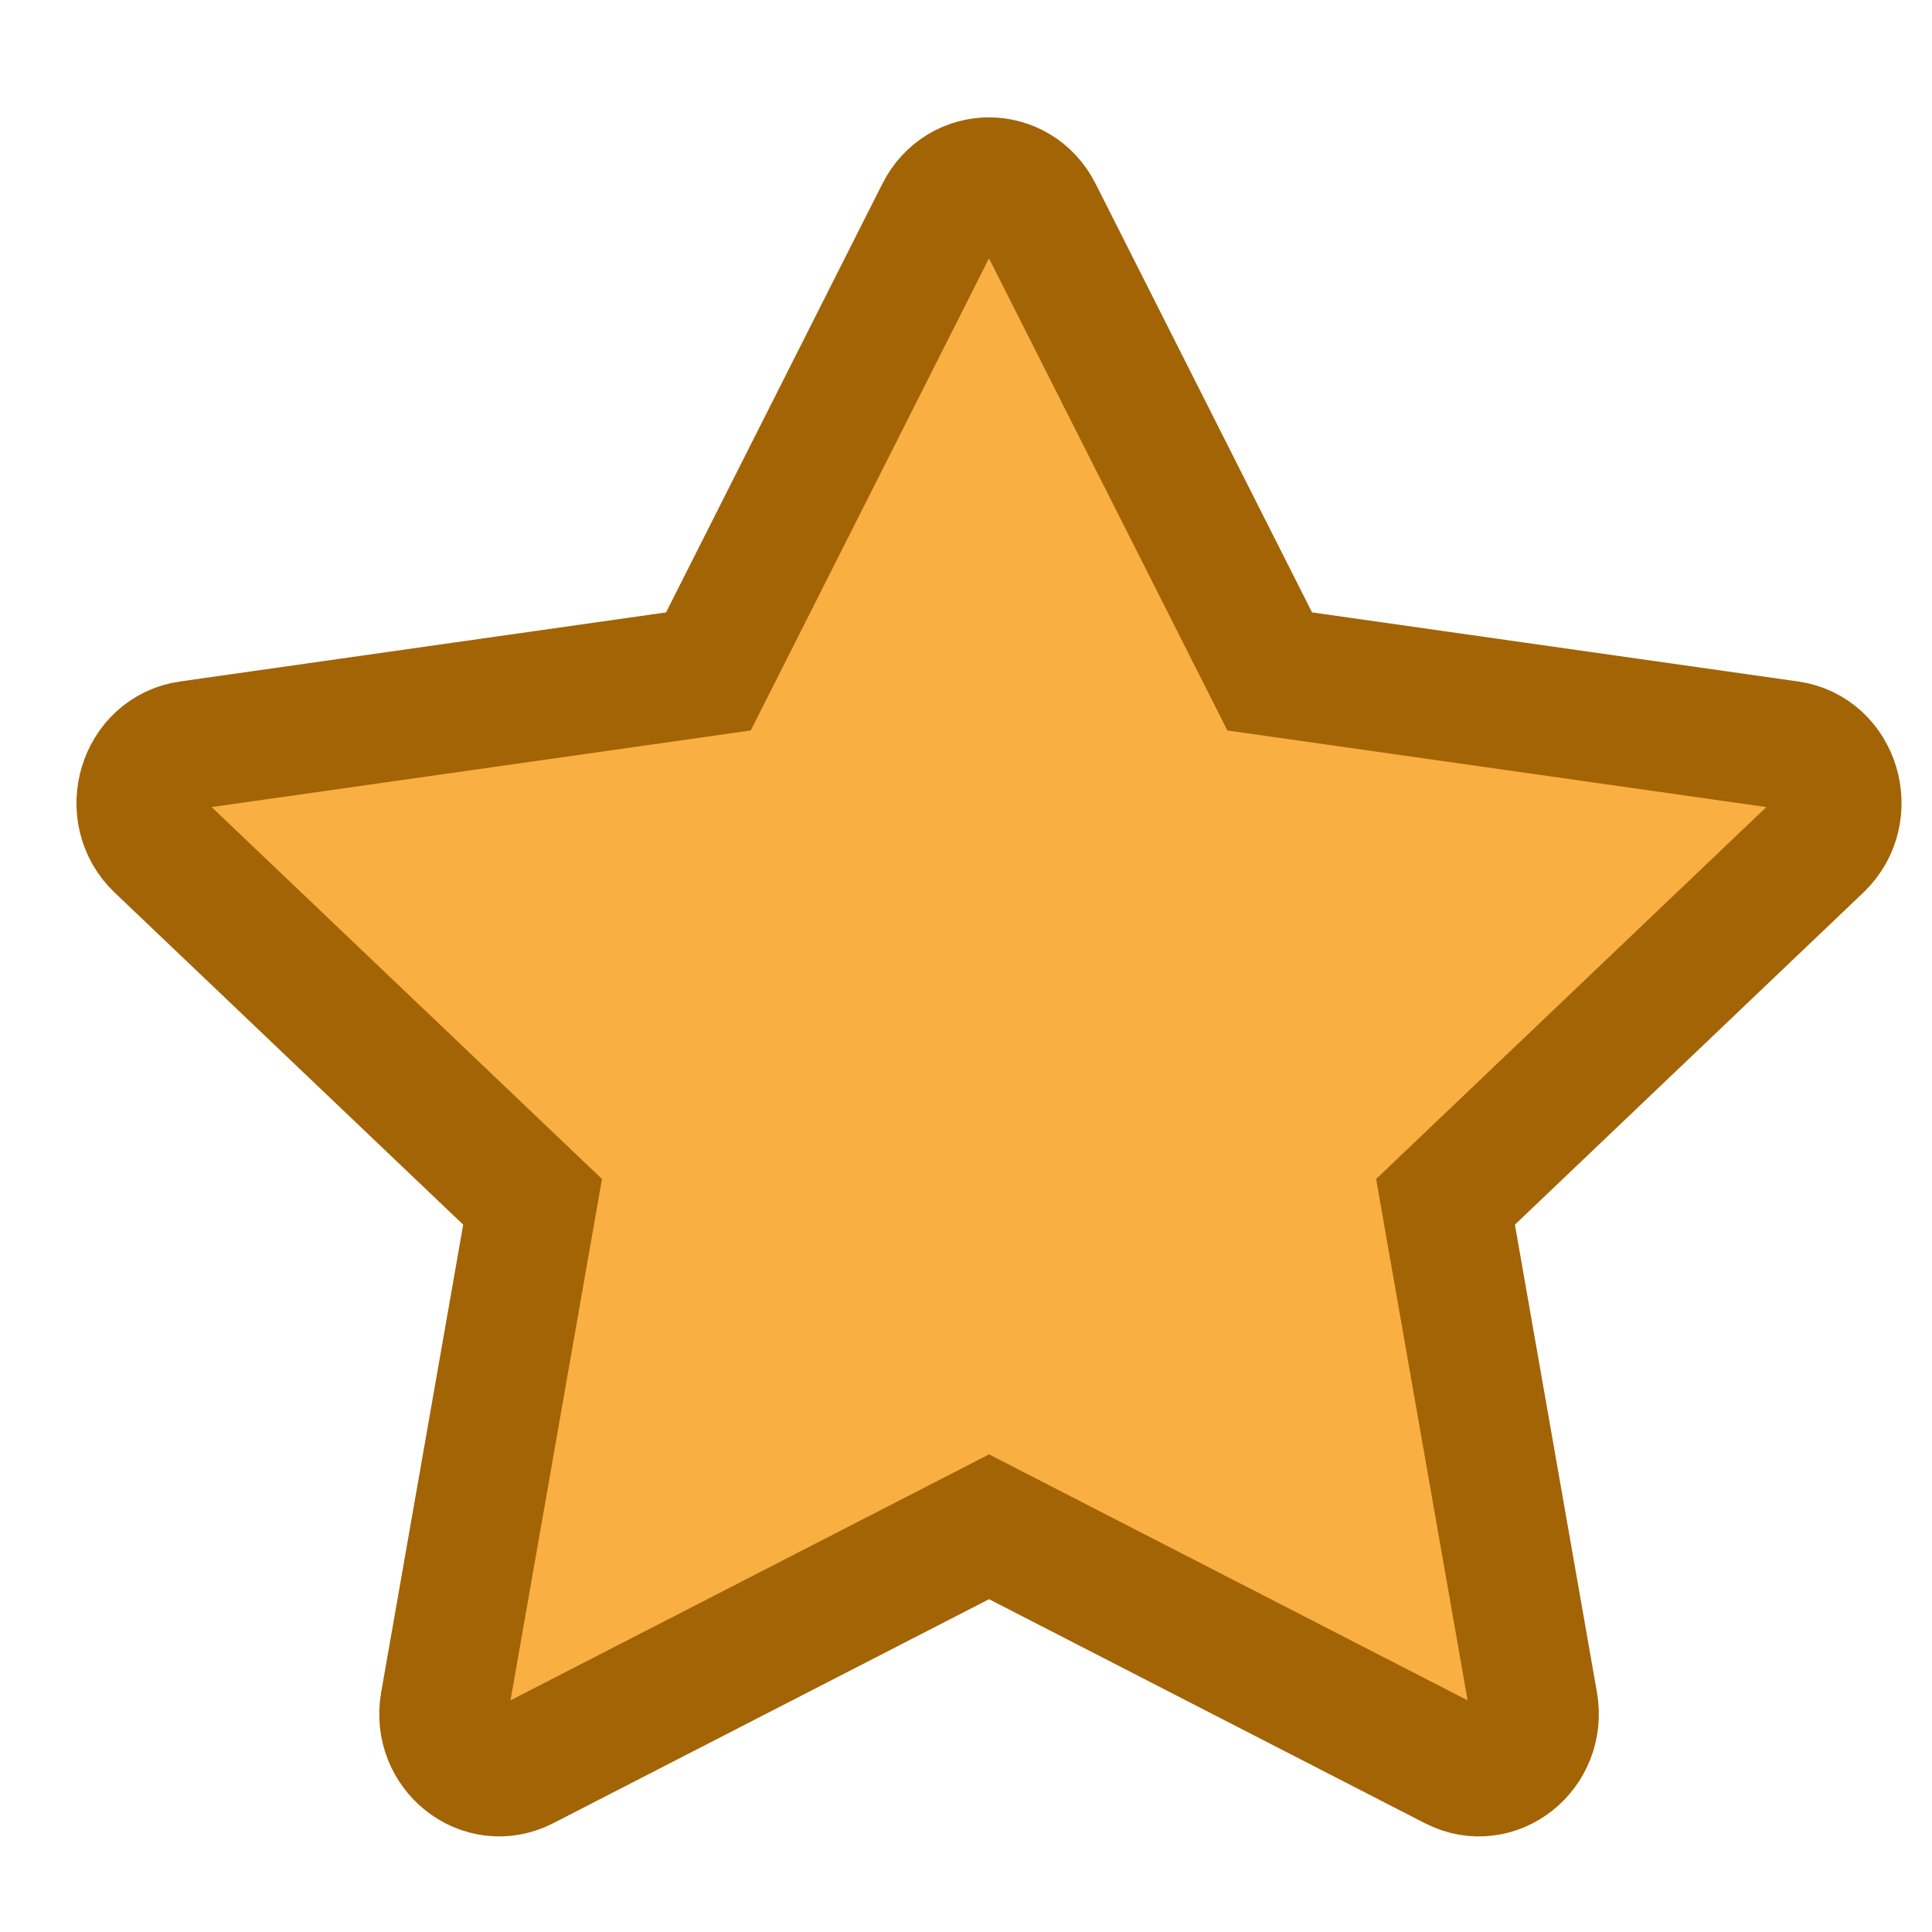 <svg xmlns="http://www.w3.org/2000/svg" width="15" height="15" viewBox="0 0 15 15" fill="none"><path d="M4.066 13.711C3.748 13.874 3.388 13.589 3.452 13.224L4.135 9.331L1.235 6.568C0.964 6.309 1.105 5.837 1.468 5.786L5.5 5.213L7.297 1.652C7.459 1.331 7.898 1.331 8.06 1.652L9.858 5.213L13.89 5.786C14.253 5.837 14.393 6.309 14.122 6.568L11.223 9.331L11.906 13.224C11.97 13.589 11.61 13.874 11.292 13.711L7.679 11.854L4.066 13.711Z" fill="#F9AF41" stroke="#A36405"/></svg>